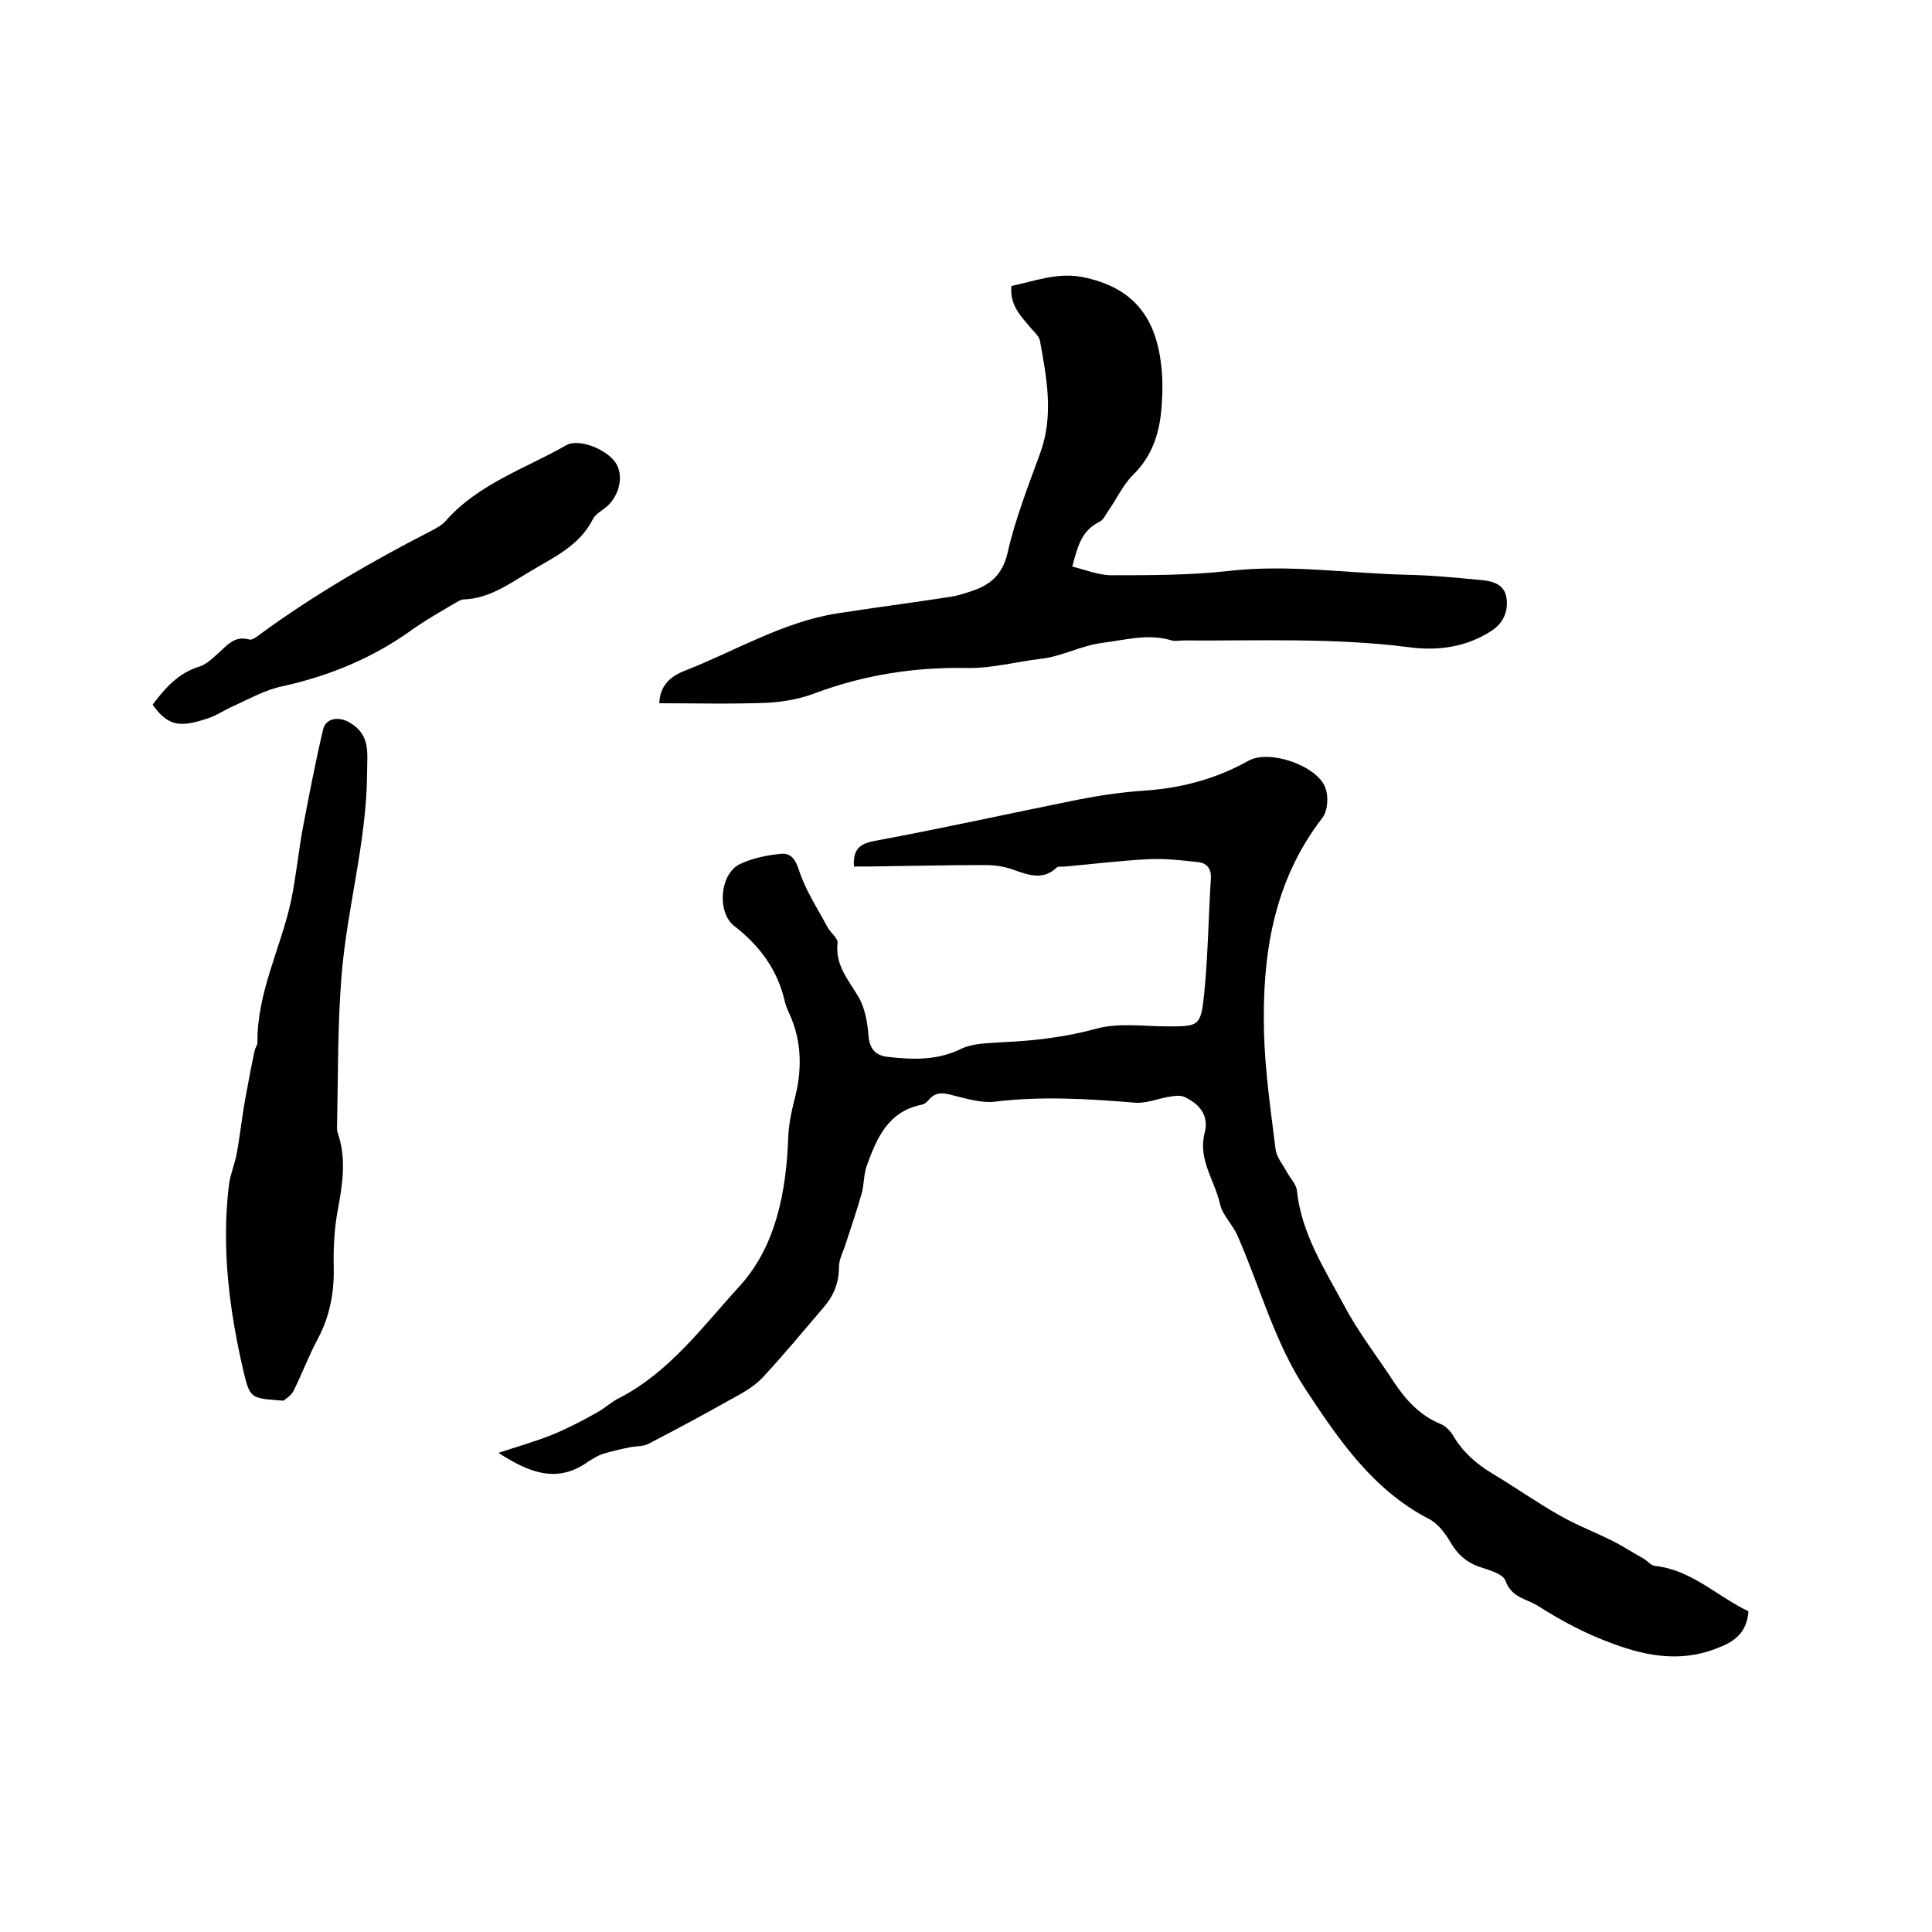 <svg enable-background="new 0 0 400 400" viewBox="0 0 400 400" xmlns="http://www.w3.org/2000/svg"><path d="m362 333.6c-.3 4-2.4 5.9-5.4 7.2-7.7 3.4-14.9 2.4-22.7-.5-5.5-2-10.4-4.6-15.3-7.7-2.4-1.6-5.6-1.7-6.9-5.3-.5-1.5-3.6-2.3-5.7-3-2.6-1-4.3-2.6-5.7-5-1.1-1.9-2.7-4-4.6-4.9-11.5-6-18.5-16.3-25.3-26.6-6.5-9.8-9.5-21.3-14.2-32-1-2.3-3.1-4.2-3.6-6.5-1.1-4.9-4.6-9.2-3.2-14.7 1-3.8-1.2-6.1-4.2-7.5-.9-.4-2.2-.2-3.3 0-2.3.4-4.7 1.4-6.9 1.2-9.7-.8-19.4-1.4-29.1-.2-2.9.3-6-.7-8.9-1.4-1.8-.5-3.3-.6-4.6.9-.4.5-1 1-1.5 1.1-7.1 1.4-9.4 7-11.5 12.8-.6 1.8-.5 3.8-1 5.6-1 3.5-2.2 7-3.3 10.4-.5 1.6-1.4 3.2-1.4 4.8 0 3.3-1.1 6-3.2 8.4-4.2 4.9-8.3 9.9-12.7 14.6-1.8 1.9-4.4 3.3-6.8 4.6-5.5 3.1-11.1 6.1-16.7 9-1.1.6-2.5.5-3.7.7-1.9.4-3.8.8-5.7 1.4-1.1.3-2.1 1-3.1 1.6-6.5 4.7-12.4 2.2-18.6-1.8 3.9-1.3 7.5-2.3 11-3.7 3.2-1.3 6.3-2.9 9.3-4.6 1.7-.9 3.1-2.3 4.8-3.1 10.4-5.4 17.3-14.9 24.9-23.2 7.5-8.3 9.6-19.6 10-30.8.1-2.5.6-5 1.2-7.4 1.7-6.2 1.7-12.3-1-18.2-.4-.8-.7-1.6-.9-2.4-1.5-6.6-5.2-11.6-10.5-15.7-3.6-2.8-3-10.8 1.2-12.8 2.5-1.2 5.4-1.8 8.2-2.1 2.1-.3 3.2.8 4 3.3 1.3 4.1 3.8 7.9 5.9 11.8.6 1.2 2.3 2.4 2.1 3.4-.5 4.6 2.3 7.6 4.4 11.2 1.3 2.3 1.8 5.2 2 7.8.2 2.8 1.4 4.2 3.9 4.5 5.2.6 10.2.8 15.2-1.6 2.4-1.2 5.5-1.2 8.3-1.4 6.7-.3 13.1-1 19.7-2.8 4.6-1.3 9.9-.5 14.8-.5 6.5 0 6.9 0 7.6-6.6.8-8 .9-16 1.4-24.1.1-1.9-.8-3.1-2.6-3.3-3.5-.4-7.1-.8-10.6-.6-5.7.3-11.3 1-16.9 1.5-.6.1-1.5-.1-1.8.2-2.8 2.7-5.8 1.6-8.9.5-1.9-.7-3.9-1-5.9-1-8 0-16.1.2-24.1.3-1 0-2.1 0-3.1 0-.2-3.4 1-4.7 4.3-5.3 14-2.6 28-5.7 41.9-8.5 4.6-.9 9.2-1.6 13.8-1.9 7.7-.5 14.9-2.4 21.7-6.2 4.3-2.4 14.2 1 15.9 5.6.7 1.8.5 4.8-.6 6.2-10.2 13.2-12.5 28.5-12.1 44.4.2 8.1 1.4 16.2 2.4 24.3.2 1.6 1.5 3.1 2.3 4.6.7 1.3 1.9 2.5 2.1 3.8.9 8.9 5.7 16.3 9.8 23.9 2.9 5.5 6.8 10.5 10.2 15.7 2.5 3.8 5.4 7 9.7 8.8 1.1.4 2.1 1.5 2.7 2.5 2 3.4 4.8 5.8 8.1 7.8 4.7 2.8 9.2 6 14 8.7 3.5 2 7.2 3.4 10.8 5.2 2.2 1.1 4.3 2.5 6.5 3.7.8.5 1.5 1.4 2.3 1.5 7.6.8 12.9 6.3 19.4 9.4z"/><path d="m222 117.3c2.8.7 5.5 1.8 8.2 1.8 8.1 0 16.3 0 24.3-.9 12.3-1.4 24.5.5 36.7.8 5.2.1 10.3.6 15.5 1.1 2.4.2 4.8.9 5.2 3.7.4 2.7-.6 5.2-3.1 6.8-5.2 3.4-11.1 4.2-17.1 3.4-15.5-2-31-1.3-46.6-1.4-.8 0-1.8.2-2.5 0-4.9-1.5-9.5-.1-14.4.5-4.5.6-8.3 2.8-12.7 3.3-5.1.6-10.2 2-15.3 1.9-10.8-.2-21.2 1.4-31.4 5.2-3.1 1.2-6.5 1.8-9.8 2-7.5.3-15 .1-22.5.1.1-3 1.6-5.3 5.2-6.7 10.5-4.1 20.3-10.1 31.6-11.9 7.7-1.2 15.5-2.2 23.2-3.4 1.6-.2 3.1-.7 4.6-1.2 3.9-1.3 6.4-3.3 7.5-7.9 1.6-7.1 4.3-13.9 6.8-20.8 2.8-7.8 1.3-15.5-.1-23.2-.2-.9-1.1-1.7-1.8-2.5-2.1-2.5-4.5-4.8-4.1-8.8 4.9-1 9.6-2.9 14.9-1.8 9.7 2 14.9 7.6 16.1 18.1.4 3.2.3 6.6 0 9.8-.5 4.9-2.1 9.4-5.8 13-2.2 2.2-3.5 5.2-5.3 7.7-.5.8-1 1.8-1.8 2.1-3.6 1.8-4.4 5.1-5.5 9.2z"/><path d="m58.7 290c-6.7-.5-6.9-.4-8.2-5.7-3-12.8-4.7-25.8-3.1-39 .3-2.2 1.2-4.3 1.6-6.4.7-3.8 1.1-7.7 1.8-11.5.6-3.3 1.2-6.5 1.9-9.8.1-.6.6-1.2.6-1.8-.1-10.4 4.9-19.6 7-29.5 1-4.9 1.5-10 2.4-14.9 1.3-6.8 2.6-13.6 4.2-20.4.6-2.4 3.3-2.7 5.5-1.4 4.4 2.6 3.6 6.3 3.6 10.5-.1 14.3-4.2 28-5.3 42.1-.8 10-.7 20.1-.9 30.1 0 .7-.1 1.5.1 2.2 1.9 5.4 1 10.8 0 16.2-.7 3.8-.9 7.8-.8 11.7.1 5.2-.8 10-3.2 14.6-1.9 3.5-3.3 7.3-5.1 10.9-.5 1.1-1.8 1.8-2.1 2.1z"/><path d="m31.6 145.9c2.6-3.5 5.4-6.6 9.7-7.9 1.3-.4 2.5-1.5 3.6-2.5 2-1.7 3.5-4 6.7-3.1.7.2 1.7-.7 2.4-1.2 11.1-8.1 23-15 35.3-21.3 1.1-.6 2.3-1.2 3.1-2.2 6.8-7.6 16.4-10.7 24.8-15.5 2.7-1.6 8.9 1 10.5 4 1.5 2.8.3 7-2.6 9.1-.8.6-1.9 1.3-2.3 2.1-2.8 5.6-8.2 8-13.2 11-4.2 2.5-8.3 5.5-13.5 5.7-.8 0-1.5.6-2.3 1-2.7 1.6-5.5 3.2-8.1 5-8.2 6-17.3 9.8-27.3 12-3.4.7-6.6 2.5-9.9 4-1.9.8-3.7 2.1-5.7 2.7-5.2 1.7-7.9 1.8-11.2-2.9z"/></svg>